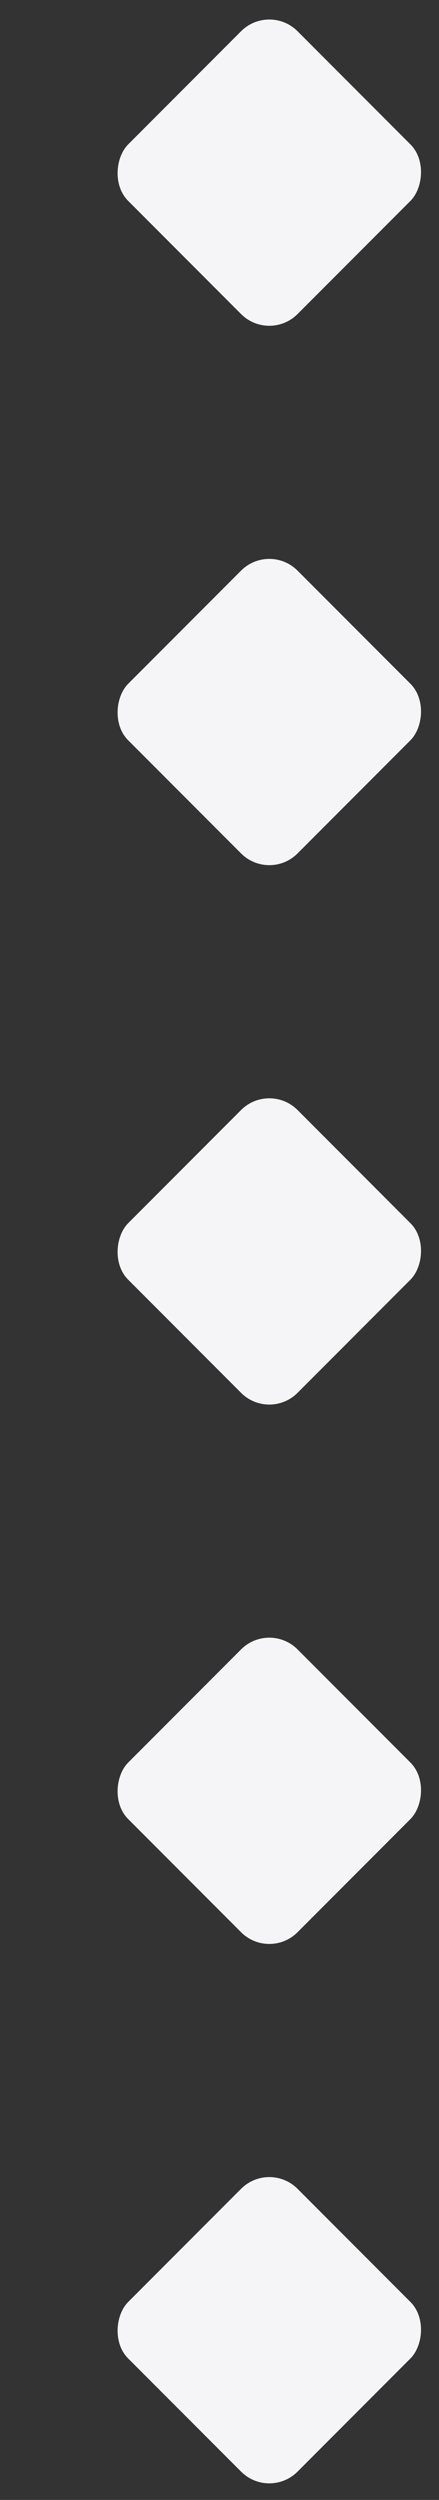 <svg width="22" height="125" viewBox="0 0 22 125" fill="none" xmlns="http://www.w3.org/2000/svg">
<rect x="0" y="0" width="22" height="125" fill="#333333" stroke="none"/>
<rect x="13.496" y="125" width="12" height="12" rx="2" transform="rotate(-135 13.496 125)" fill="#F5F5F7"/>
<rect x="13.496" y="98.029" width="12" height="12" rx="2" transform="rotate(-135 13.496 98.029)" fill="#F5F5F7"/>
<rect x="13.496" y="71.059" width="12" height="12" rx="2" transform="rotate(-135 13.496 71.059)" fill="#F5F5F7"/>
<rect x="13.496" y="44.088" width="12" height="12" rx="2" transform="rotate(-135 13.496 44.088)" fill="#F5F5F7"/>
<rect x="13.496" y="17.118" width="12" height="12" rx="2" transform="rotate(-135 13.496 17.118)" fill="#F5F5F7"/>
</svg>
